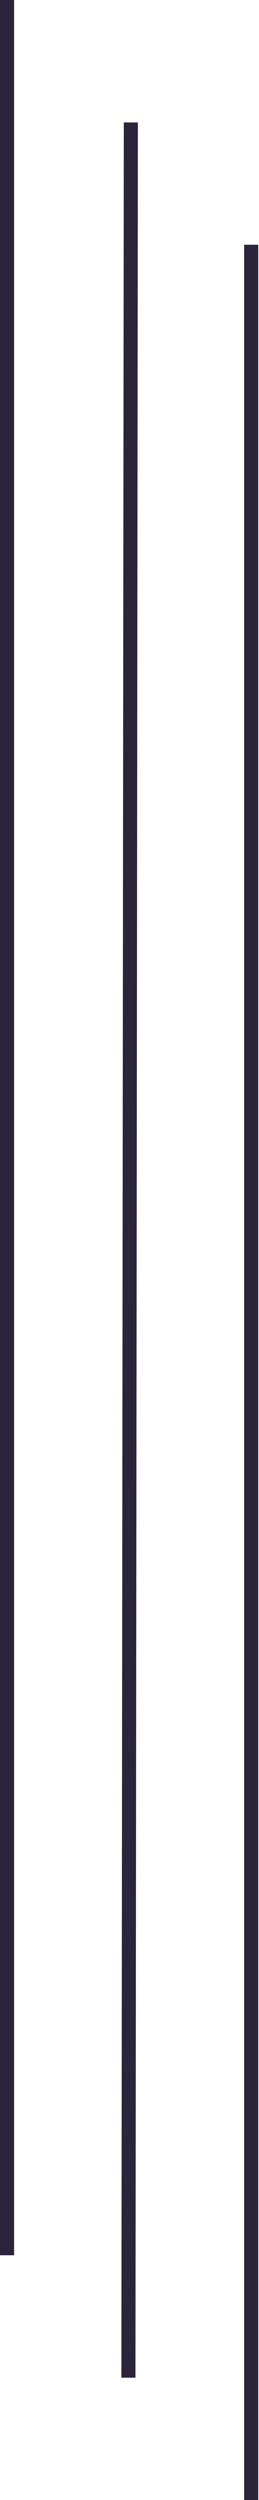 <?xml version="1.0" encoding="utf-8"?>
<!-- Generator: Adobe Illustrator 24.0.3, SVG Export Plug-In . SVG Version: 6.00 Build 0)  -->
<svg version="1.1" baseProfile="tiny" id="Ebene_1" xmlns="http://www.w3.org/2000/svg" xmlns:xlink="http://www.w3.org/1999/xlink"
	 x="0px" y="0px" viewBox="0 0 33.1 318.7" xml:space="preserve">
<g>
	<rect x="31.2" y="31.2" fill="#2B243B" width="1.8" height="287.5"/>
	
		<rect x="-127.2" y="158.5" transform="matrix(1.085767e-03 -1 1 1.085767e-03 -142.852 175.735)" fill="#2B243B" width="287.5" height="1.8"/>
	<rect x="0" fill="#2B243B" width="1.8" height="287.5"/>
</g>
</svg>
